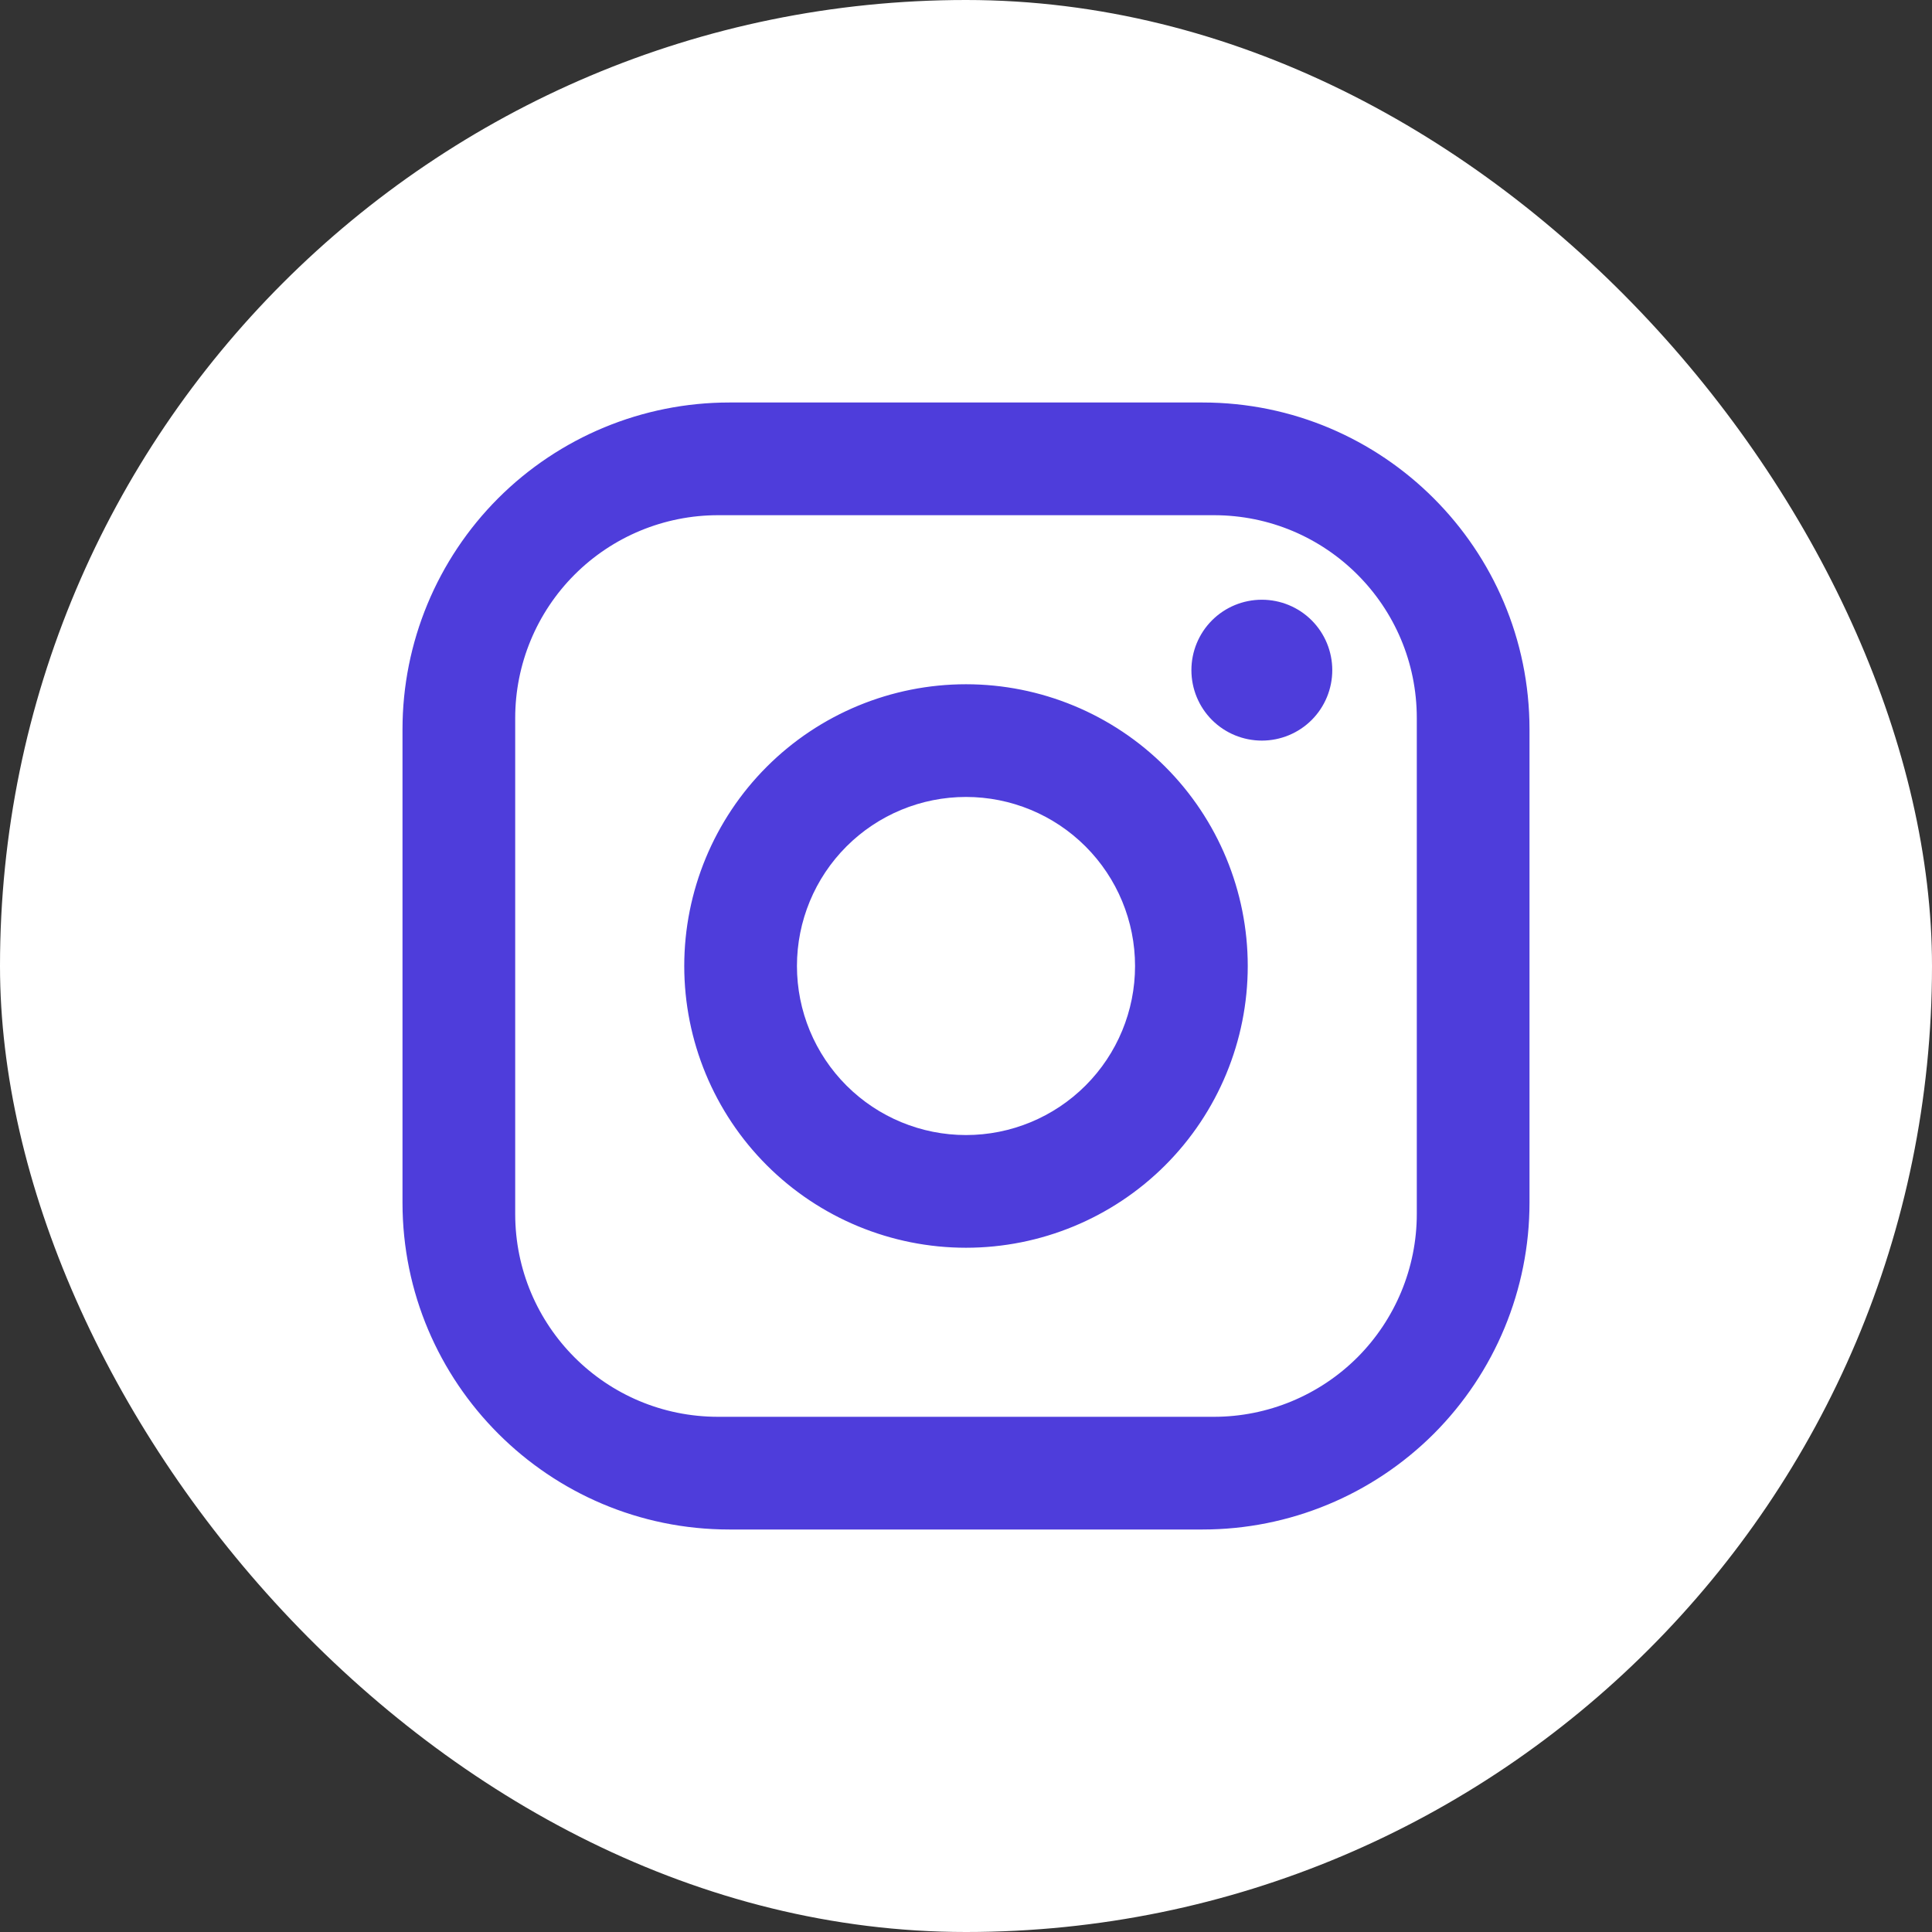 <svg width="24" height="24" viewBox="0 0 24 24" fill="none" xmlns="http://www.w3.org/2000/svg">
<rect x="0" y="0" width="24" height="24" fill="#333333" stroke="none"/>
<rect width="24" height="24" rx="12" fill="white"/>
<path d="M9.06 5H14.94C17.18 5 19 6.82 19 9.06V14.94C19 16.017 18.572 17.049 17.811 17.811C17.049 18.572 16.017 19 14.94 19H9.06C6.82 19 5 17.18 5 14.94V9.06C5 7.983 5.428 6.951 6.189 6.189C6.951 5.428 7.983 5 9.06 5ZM8.92 6.4C8.252 6.4 7.611 6.665 7.138 7.138C6.665 7.611 6.4 8.252 6.4 8.92V15.08C6.4 16.473 7.527 17.6 8.92 17.6H15.08C15.748 17.6 16.389 17.334 16.862 16.862C17.334 16.389 17.6 15.748 17.6 15.08V8.92C17.6 7.527 16.473 6.4 15.08 6.4H8.92ZM15.675 7.45C15.907 7.45 16.13 7.542 16.294 7.706C16.458 7.87 16.55 8.093 16.55 8.325C16.55 8.557 16.458 8.78 16.294 8.944C16.13 9.108 15.907 9.2 15.675 9.2C15.443 9.2 15.22 9.108 15.056 8.944C14.892 8.78 14.8 8.557 14.8 8.325C14.8 8.093 14.892 7.87 15.056 7.706C15.22 7.542 15.443 7.45 15.675 7.45ZM12 8.5C12.928 8.5 13.819 8.869 14.475 9.525C15.131 10.181 15.5 11.072 15.5 12C15.5 12.928 15.131 13.819 14.475 14.475C13.819 15.131 12.928 15.5 12 15.5C11.072 15.5 10.181 15.131 9.525 14.475C8.869 13.819 8.5 12.928 8.5 12C8.5 11.072 8.869 10.181 9.525 9.525C10.181 8.869 11.072 8.5 12 8.5ZM12 9.9C11.443 9.9 10.909 10.121 10.515 10.515C10.121 10.909 9.9 11.443 9.9 12C9.9 12.557 10.121 13.091 10.515 13.485C10.909 13.879 11.443 14.1 12 14.1C12.557 14.1 13.091 13.879 13.485 13.485C13.879 13.091 14.1 12.557 14.1 12C14.1 11.443 13.879 10.909 13.485 10.515C13.091 10.121 12.557 9.9 12 9.9Z" fill="#4E3DDB"/>
</svg>
